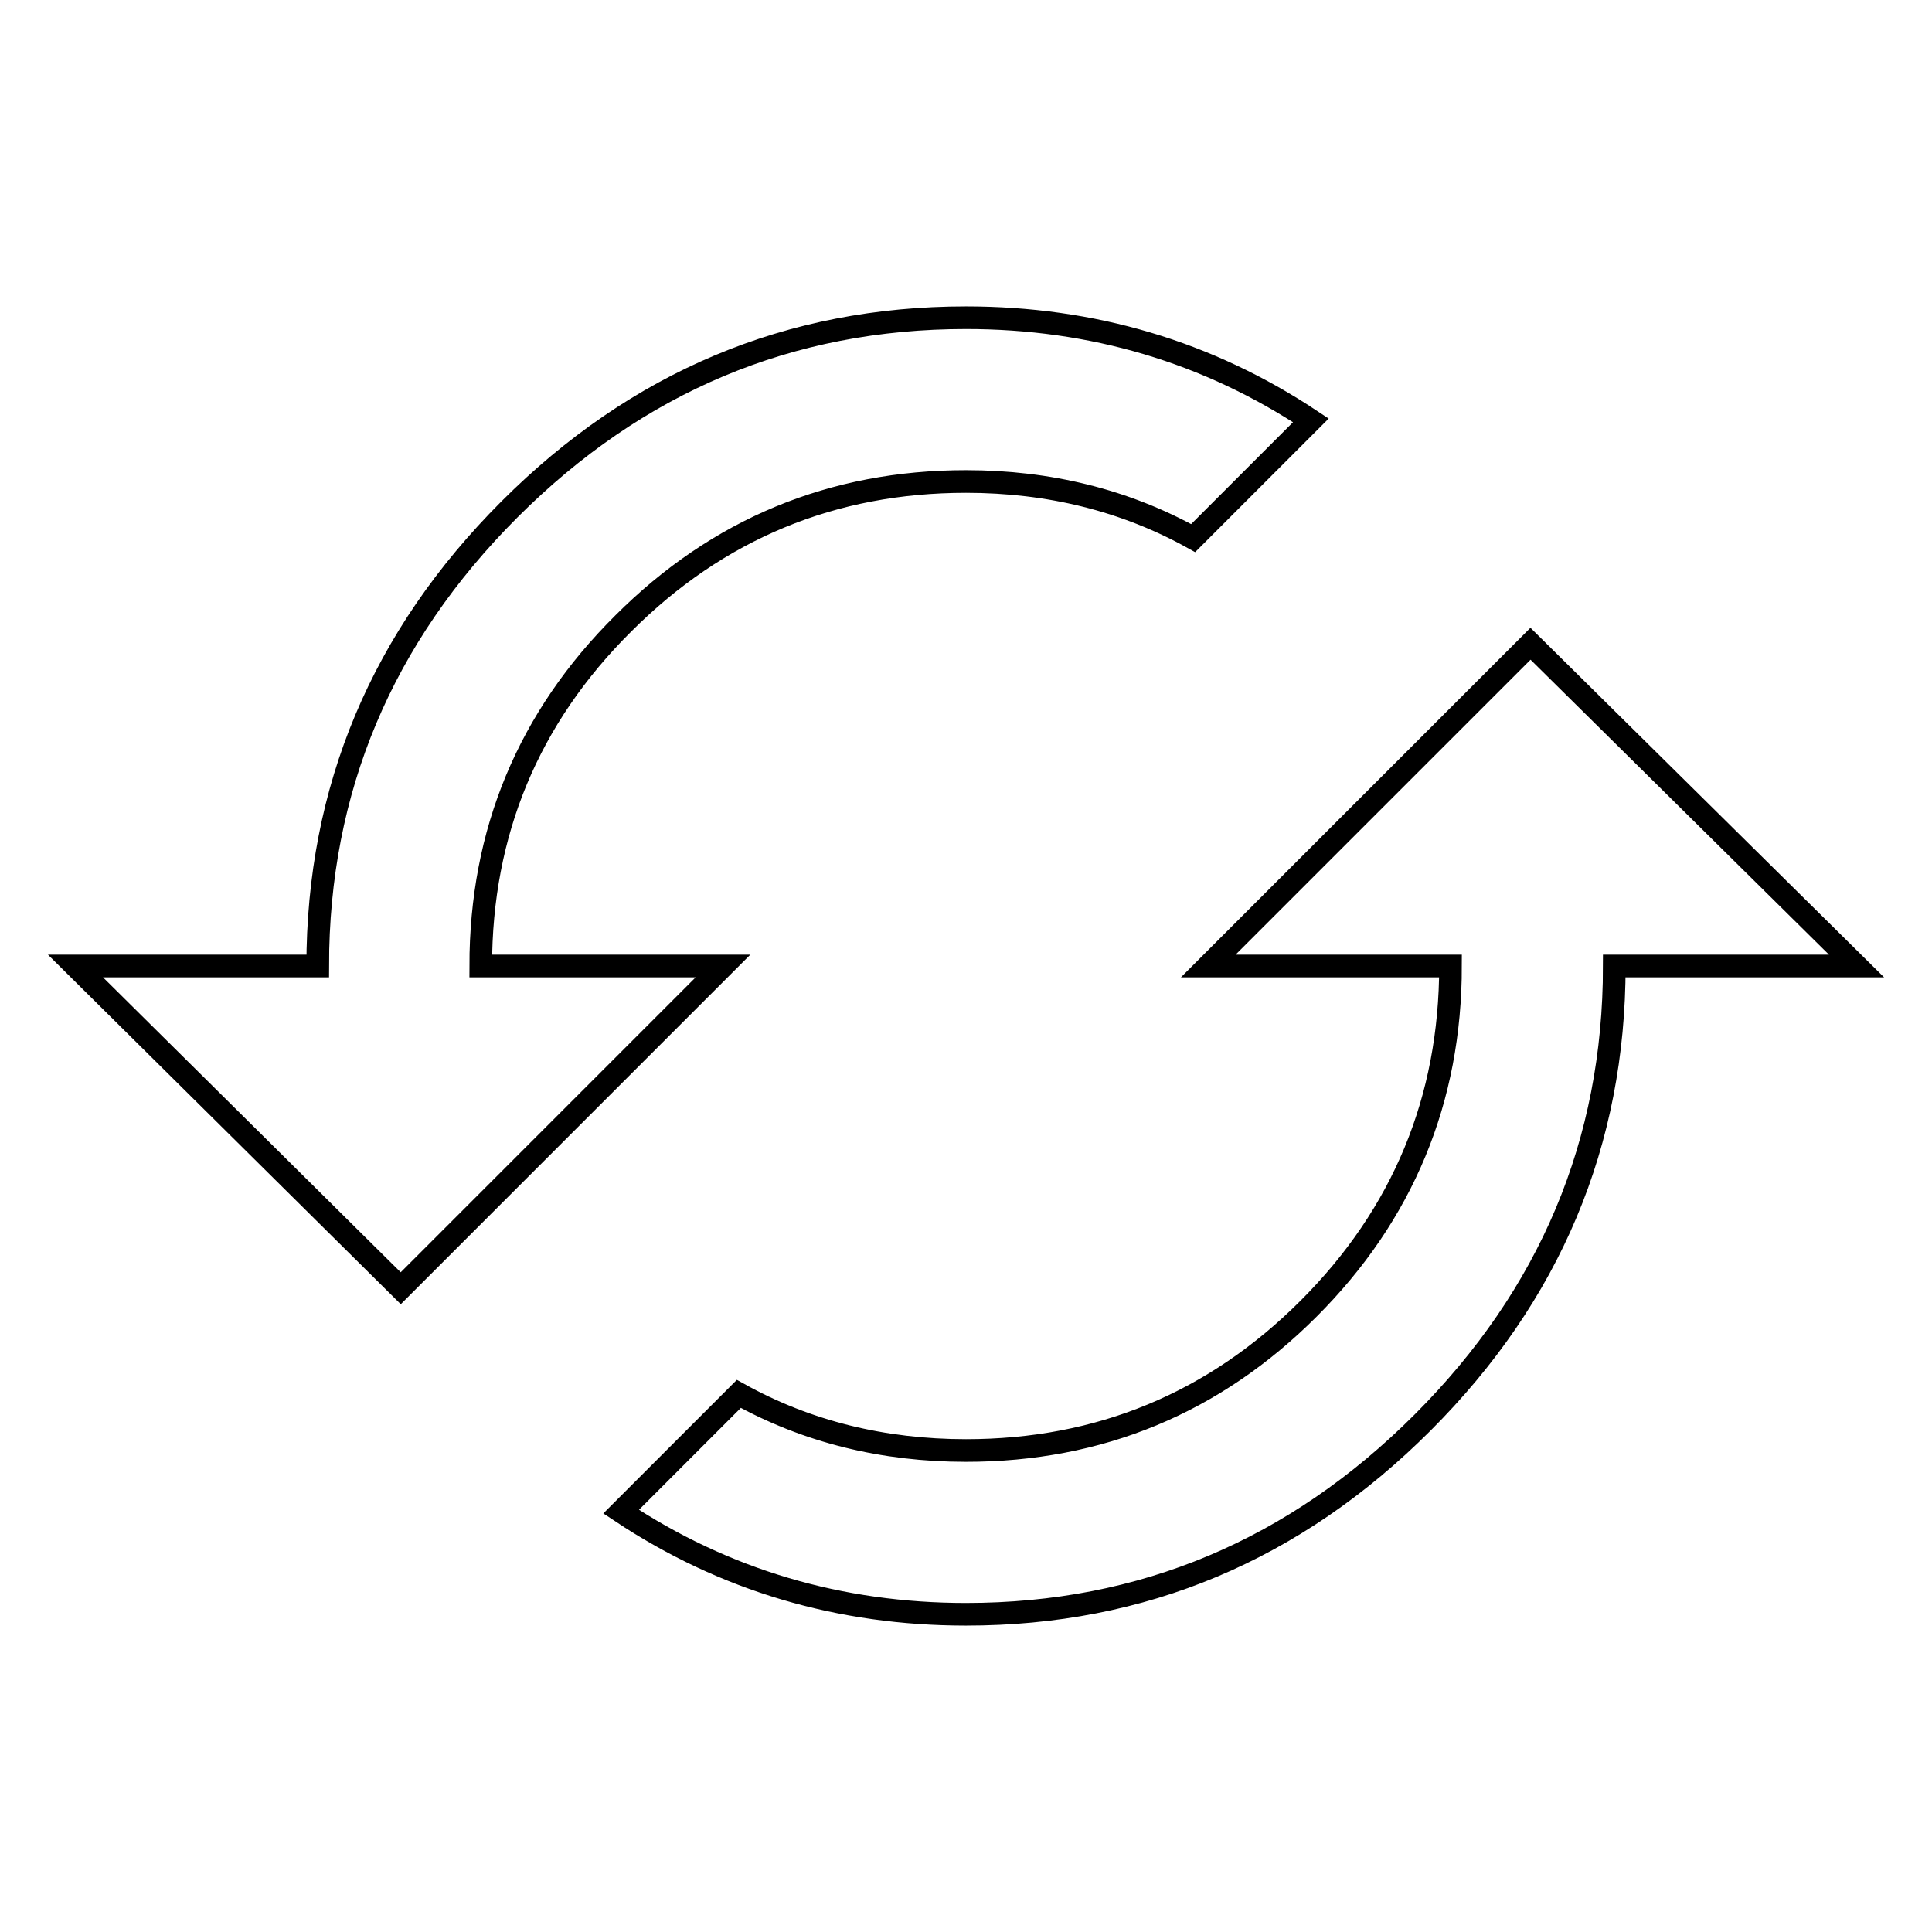 <?xml version="1.0" encoding="utf-8"?>
<!-- Svg Vector Icons : http://www.onlinewebfonts.com/icon -->
<!DOCTYPE svg PUBLIC "-//W3C//DTD SVG 1.1//EN" "http://www.w3.org/Graphics/SVG/1.1/DTD/svg11.dtd">
<svg version="1.1" xmlns="http://www.w3.org/2000/svg" xmlns:xlink="http://www.w3.org/1999/xlink" x="0px" y="0px" viewBox="0 0 256 256" enable-background="new 0 0 256 256" xml:space="preserve">
<g><g><g><path stroke-width="3" fill-opacity="0" stroke="#000000"  d="M63.7,128h32.1l-42.7,42.7L10,128h32.1c0-23.4,8.5-43.6,25.4-60.5c16.9-16.9,37.1-25.4,60.5-25.4c16.7,0,32,4.5,45.7,13.6l-15.6,15.6c-9-5-19.1-7.5-30.1-7.5c-17.7,0-32.9,6.3-45.4,18.8C70,95.1,63.7,110.3,63.7,128z M202.8,85.3L246,128h-32.1c0,23.4-8.5,43.6-25.4,60.5c-16.9,16.9-37.1,25.4-60.5,25.4c-16.7,0-32-4.5-45.7-13.6l15.6-15.6c9,5,19.1,7.5,30.1,7.5c17.7,0,32.9-6.3,45.4-18.8c12.5-12.5,18.8-27.7,18.8-45.4h-32.1L202.8,85.3z"/></g></g></g>
</svg>